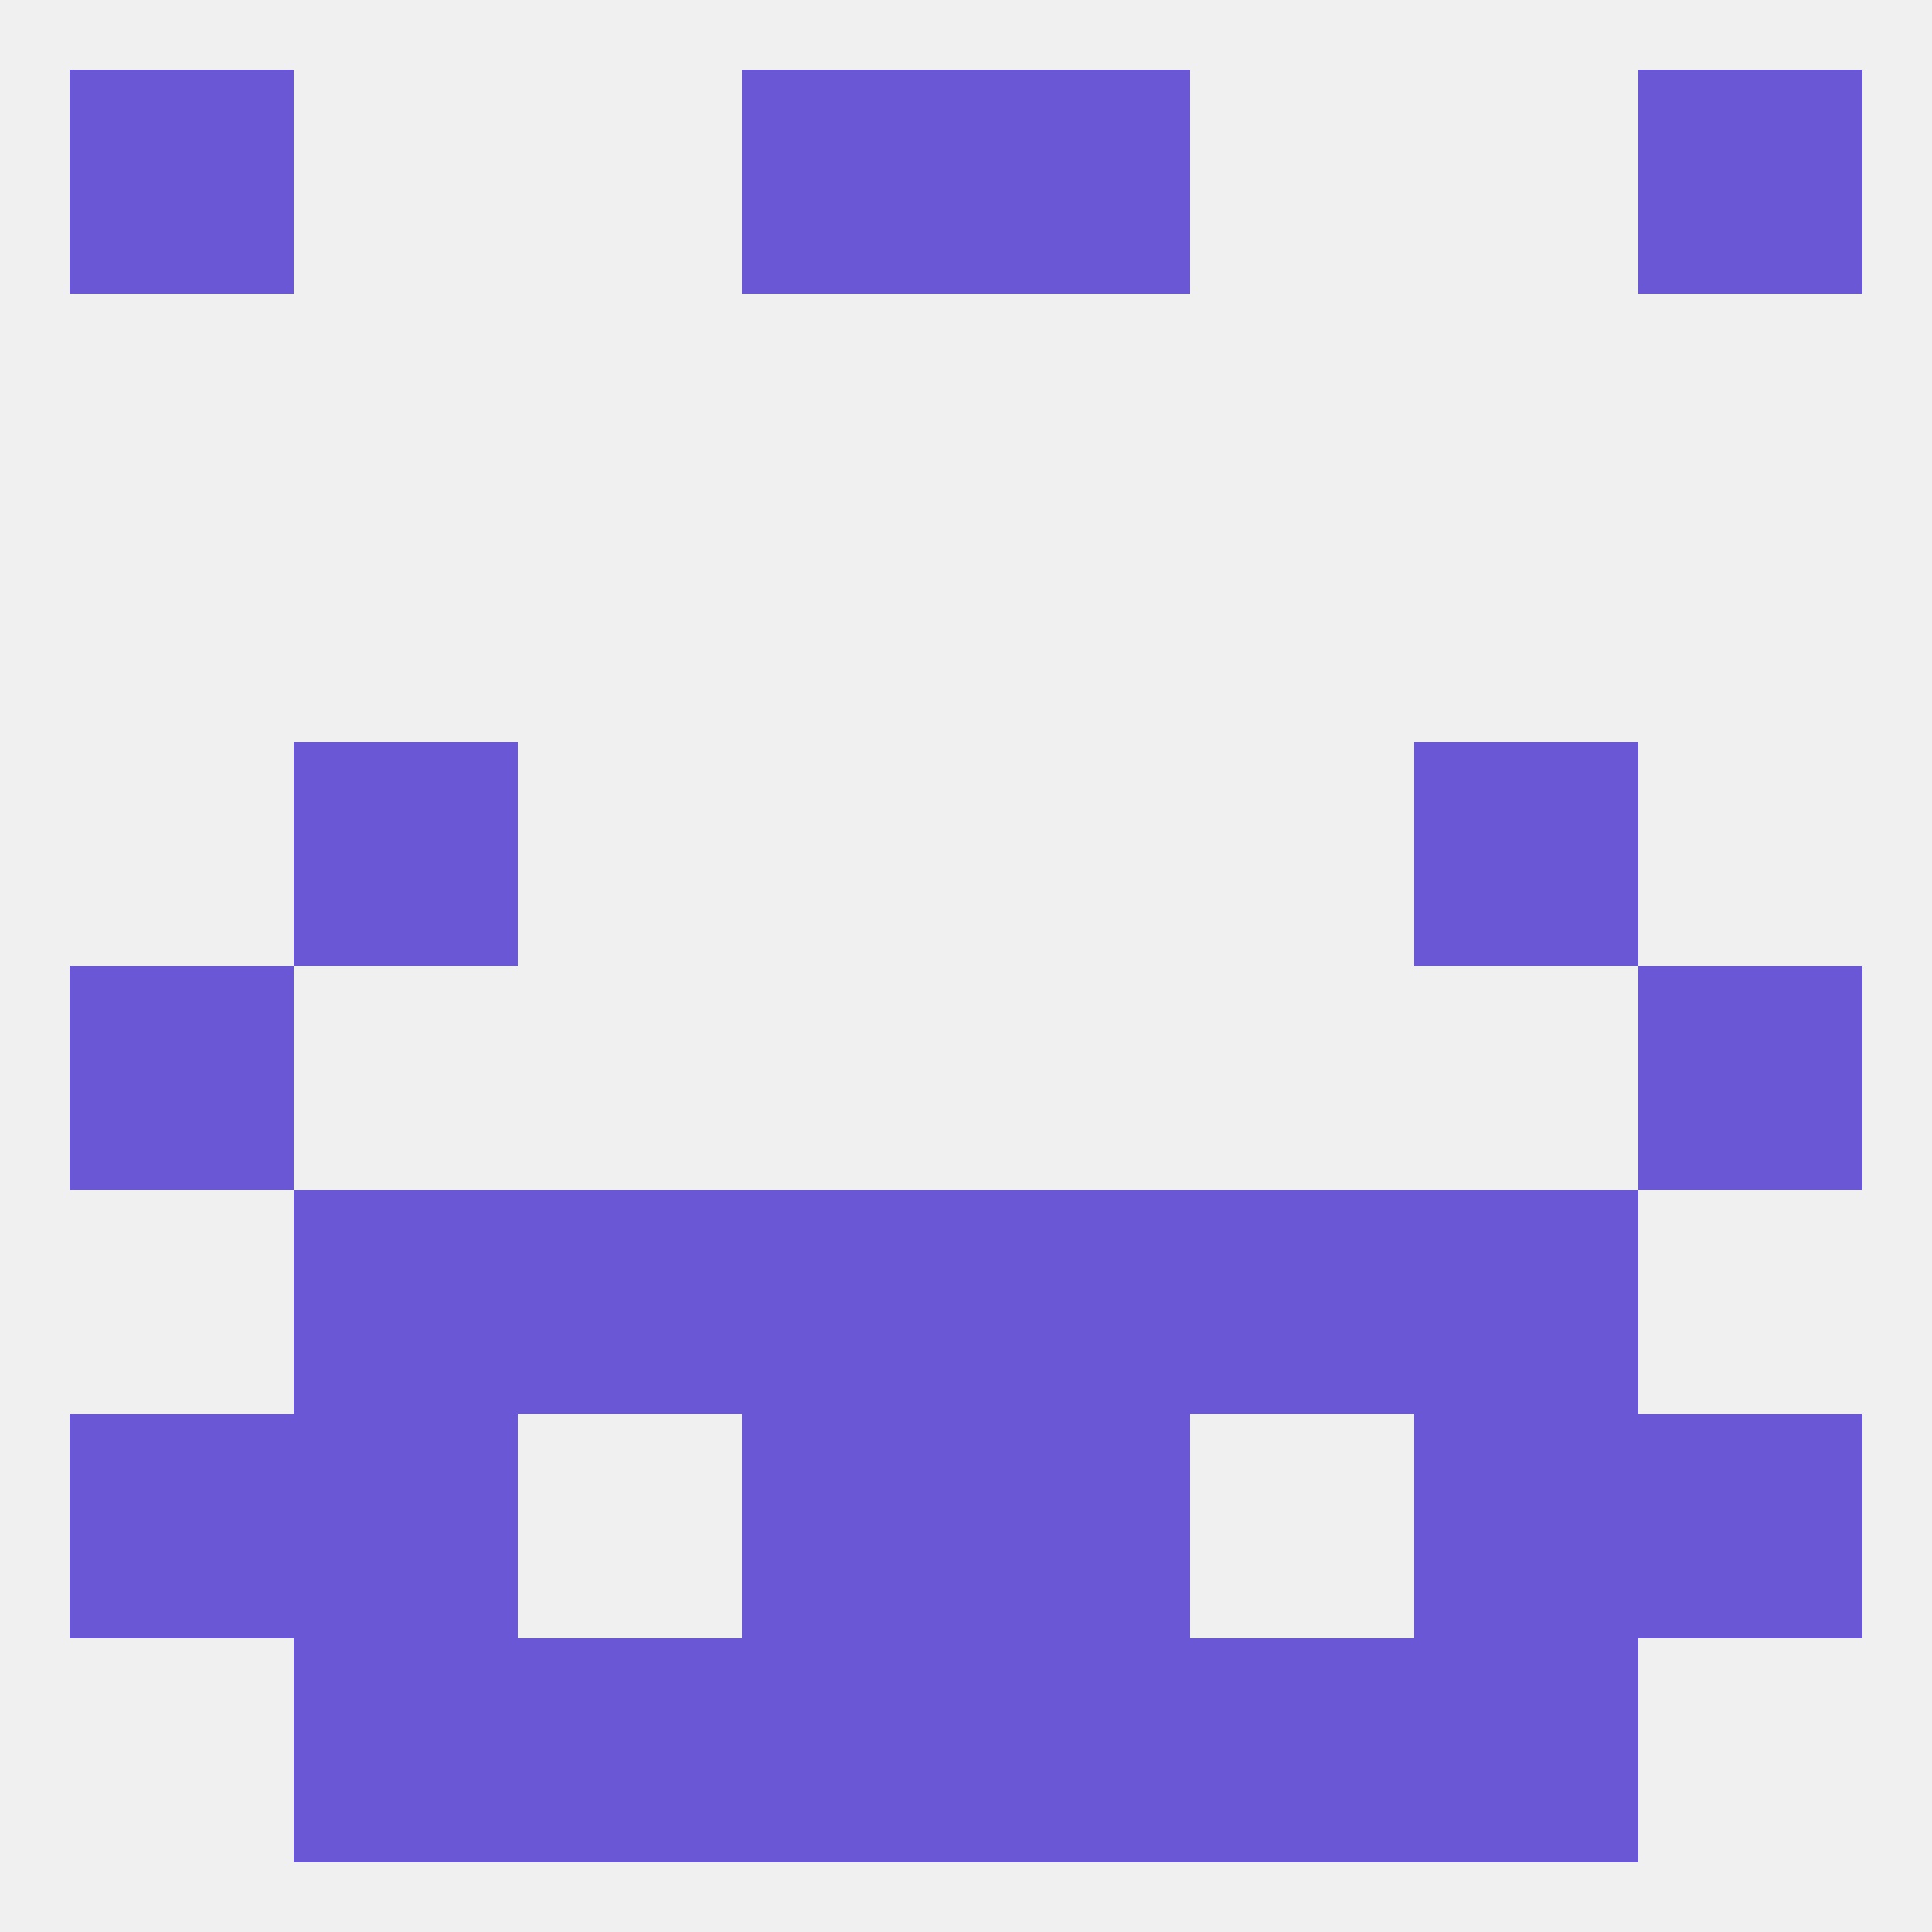 
<!--   <?xml version="1.0"?> -->
<svg version="1.1" baseprofile="full" xmlns="http://www.w3.org/2000/svg" xmlns:xlink="http://www.w3.org/1999/xlink" xmlns:ev="http://www.w3.org/2001/xml-events" width="250" height="250" viewBox="0 0 250 250" >
	<rect width="100%" height="100%" fill="rgba(240,240,240,255)"/>

	<rect x="9" y="125" width="29" height="29" fill="rgba(106,87,213,255)"/>
	<rect x="212" y="125" width="29" height="29" fill="rgba(106,87,213,255)"/>
	<rect x="38" y="96" width="29" height="29" fill="rgba(106,87,213,255)"/>
	<rect x="183" y="96" width="29" height="29" fill="rgba(106,87,213,255)"/>
	<rect x="38" y="154" width="29" height="29" fill="rgba(106,87,213,255)"/>
	<rect x="183" y="154" width="29" height="29" fill="rgba(106,87,213,255)"/>
	<rect x="96" y="154" width="29" height="29" fill="rgba(106,87,213,255)"/>
	<rect x="125" y="154" width="29" height="29" fill="rgba(106,87,213,255)"/>
	<rect x="67" y="154" width="29" height="29" fill="rgba(106,87,213,255)"/>
	<rect x="154" y="154" width="29" height="29" fill="rgba(106,87,213,255)"/>
	<rect x="183" y="183" width="29" height="29" fill="rgba(106,87,213,255)"/>
	<rect x="9" y="183" width="29" height="29" fill="rgba(106,87,213,255)"/>
	<rect x="212" y="183" width="29" height="29" fill="rgba(106,87,213,255)"/>
	<rect x="96" y="183" width="29" height="29" fill="rgba(106,87,213,255)"/>
	<rect x="125" y="183" width="29" height="29" fill="rgba(106,87,213,255)"/>
	<rect x="38" y="183" width="29" height="29" fill="rgba(106,87,213,255)"/>
	<rect x="67" y="212" width="29" height="29" fill="rgba(106,87,213,255)"/>
	<rect x="154" y="212" width="29" height="29" fill="rgba(106,87,213,255)"/>
	<rect x="96" y="212" width="29" height="29" fill="rgba(106,87,213,255)"/>
	<rect x="125" y="212" width="29" height="29" fill="rgba(106,87,213,255)"/>
	<rect x="38" y="212" width="29" height="29" fill="rgba(106,87,213,255)"/>
	<rect x="183" y="212" width="29" height="29" fill="rgba(106,87,213,255)"/>
	<rect x="9" y="9" width="29" height="29" fill="rgba(106,87,213,255)"/>
	<rect x="212" y="9" width="29" height="29" fill="rgba(106,87,213,255)"/>
	<rect x="96" y="9" width="29" height="29" fill="rgba(106,87,213,255)"/>
	<rect x="125" y="9" width="29" height="29" fill="rgba(106,87,213,255)"/>
</svg>